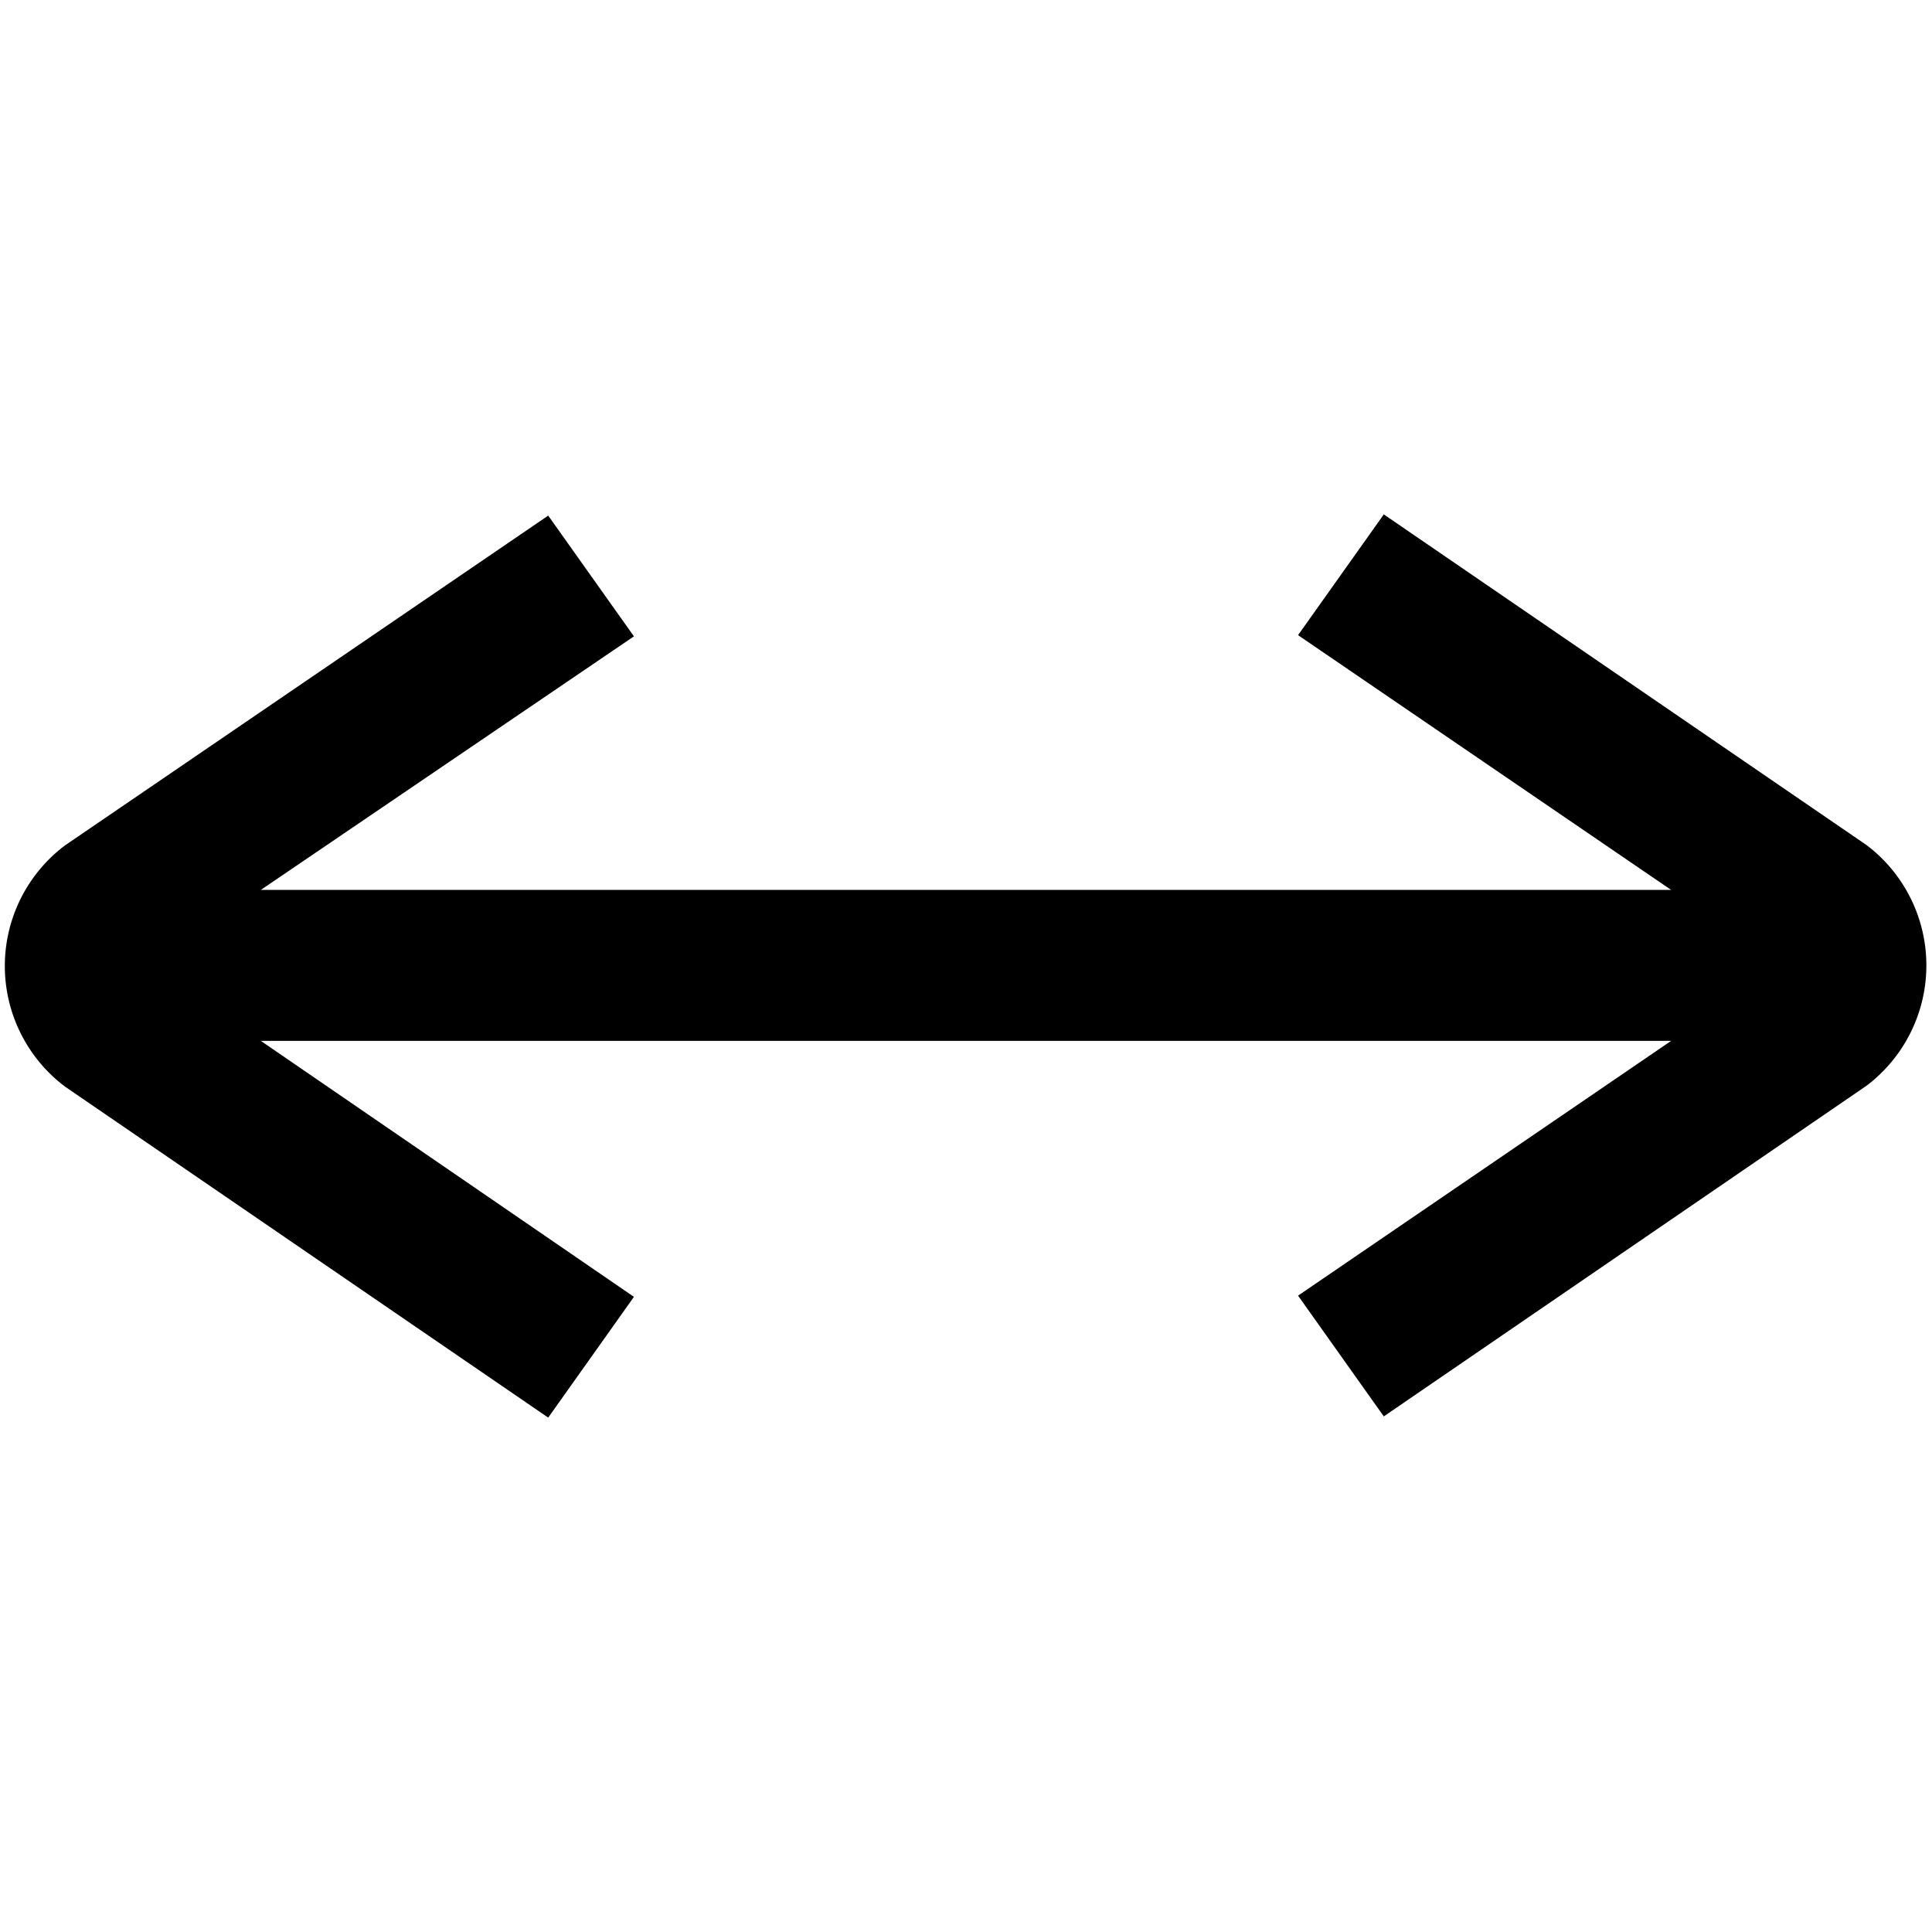 <svg xmlns="http://www.w3.org/2000/svg" viewBox="0 0 16 16" height="800px" width="800px" fill="#000000"><path d="m15.46 7-4-2.74-.71 1 3.09 2.11H2.16l3.09-2.1-.71-1L.54 7a1.25 1.25 0 0 0 0 2l4 2.74.71-1-3.09-2.12h11.68l-3.09 2.11.71 1 4-2.74a1.25 1.25 0 0 0 0-1.99z"></path></svg>